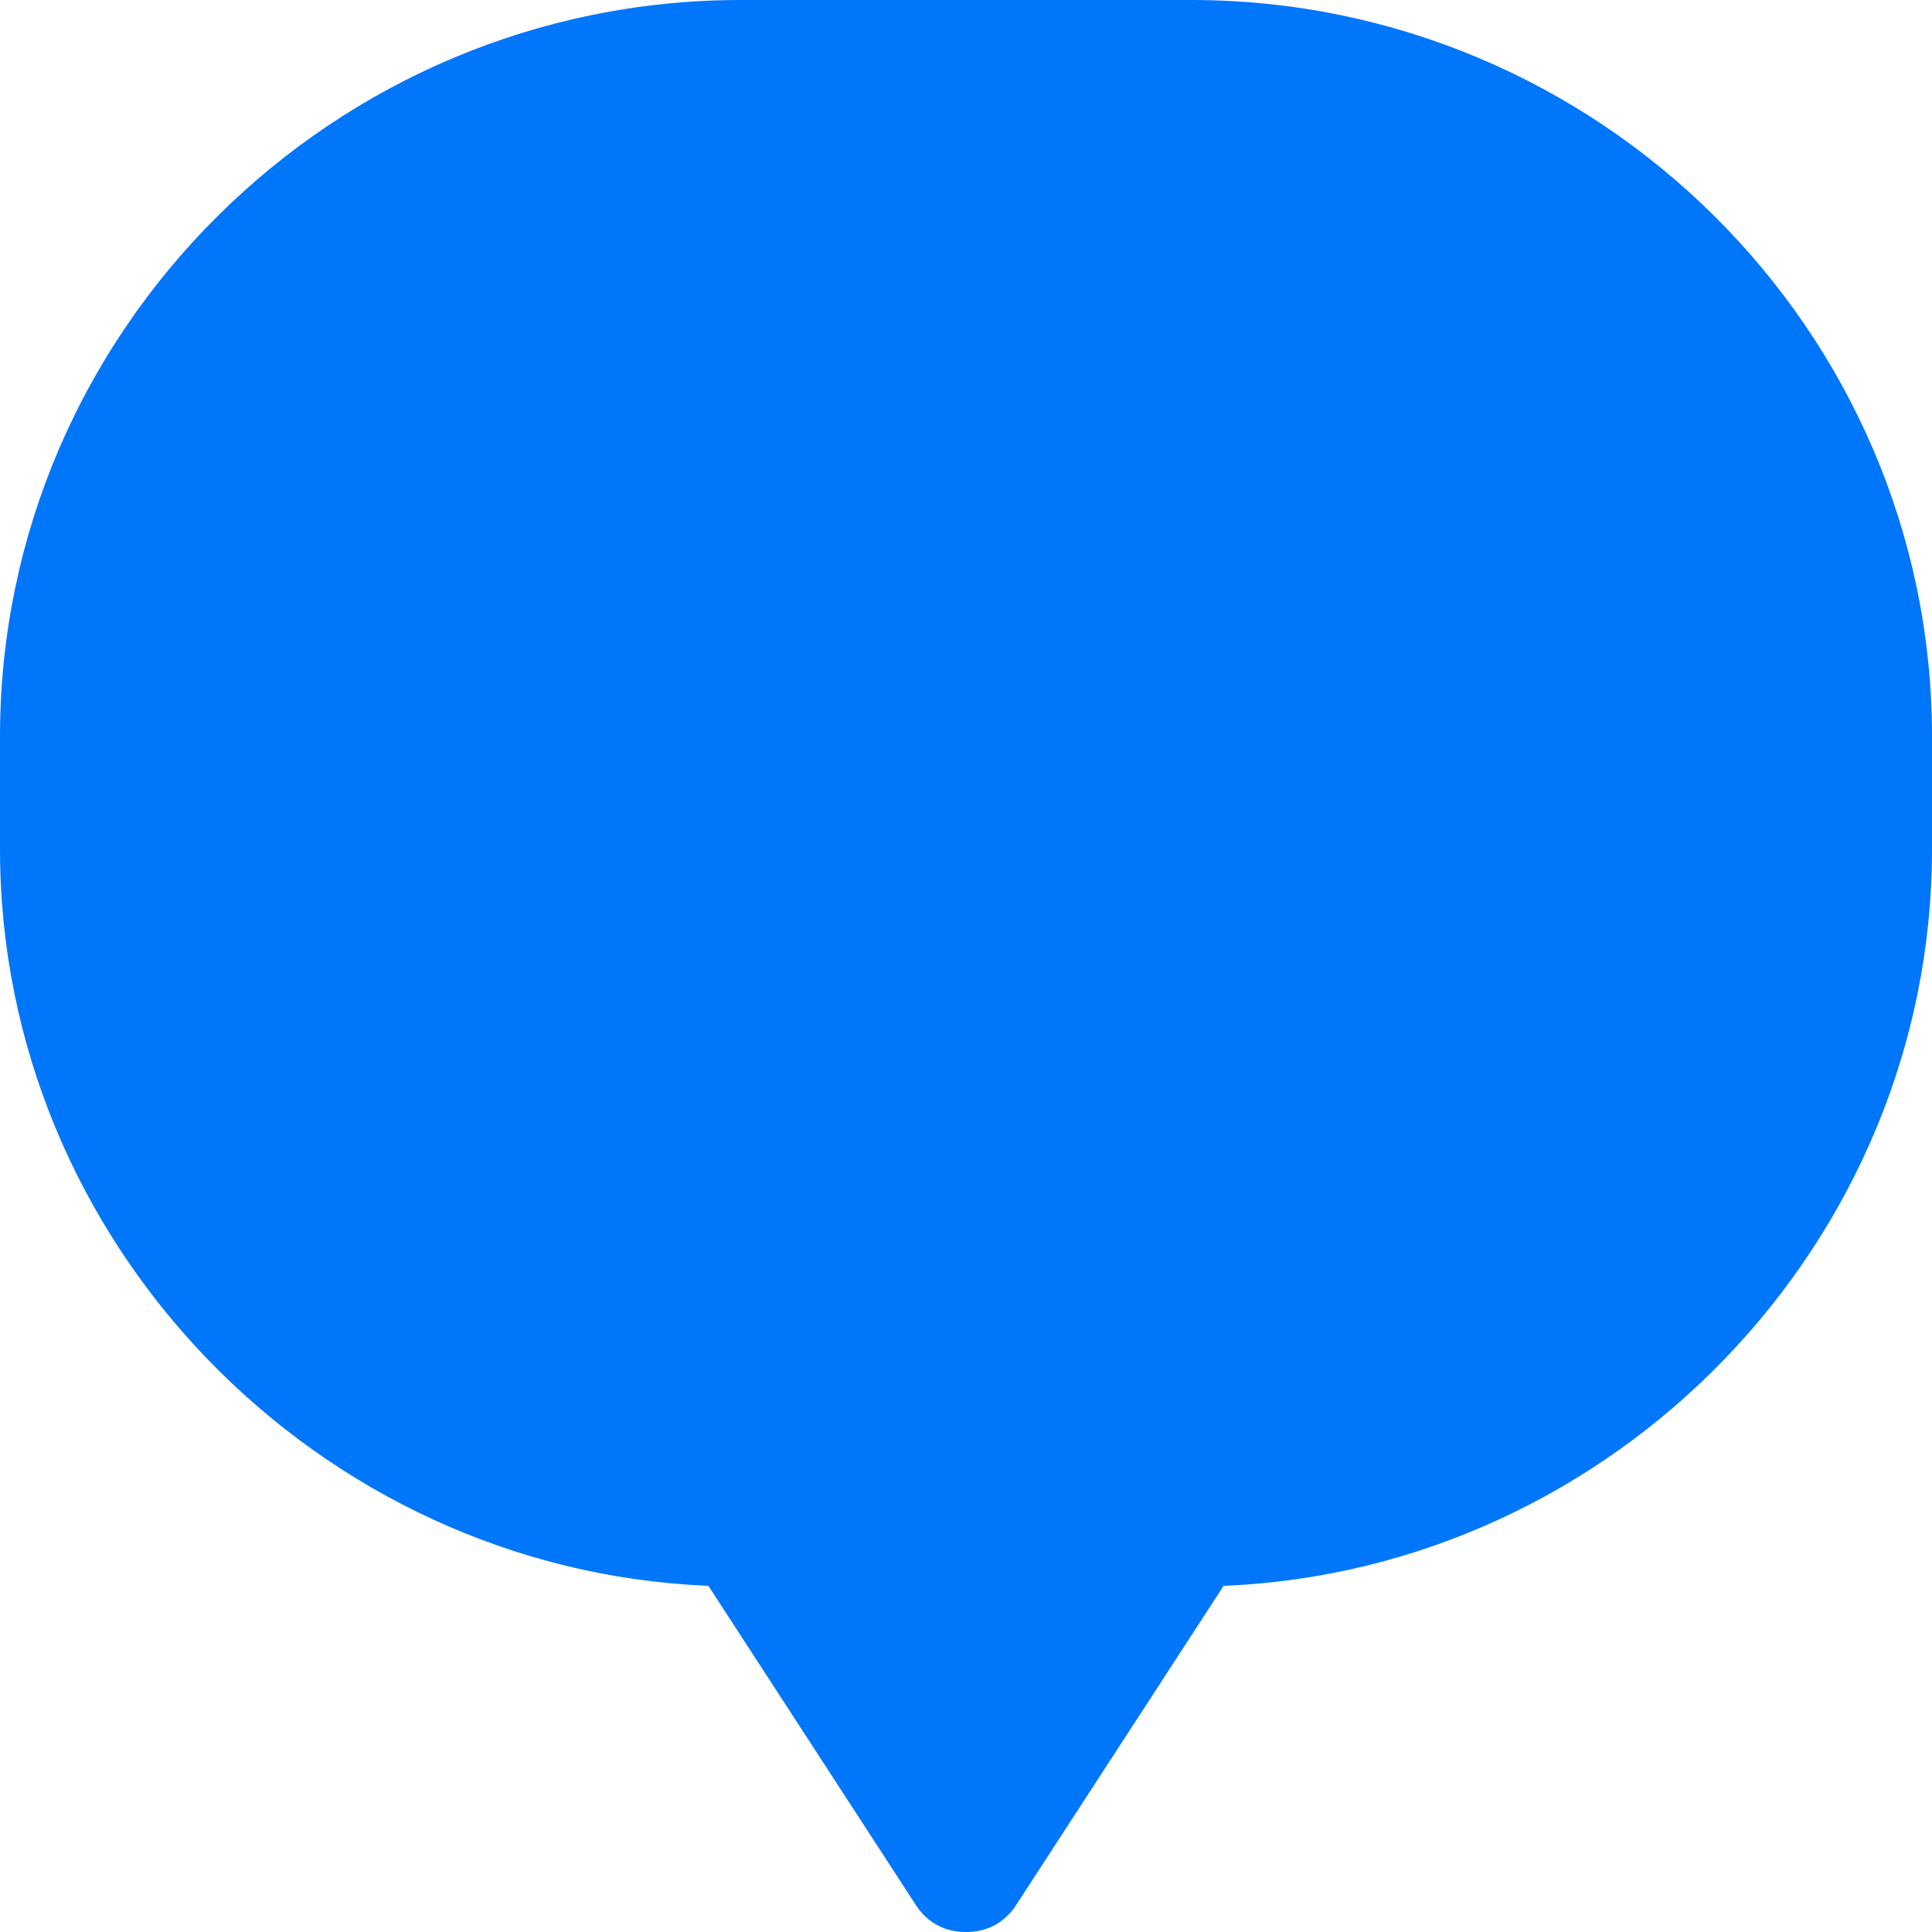 <?xml version="1.0" encoding="utf-8"?>
<!-- Generator: Adobe Illustrator 23.1.0, SVG Export Plug-In . SVG Version: 6.00 Build 0)  -->
<svg version="1.1" id="Layer_1" xmlns="http://www.w3.org/2000/svg" xmlns:xlink="http://www.w3.org/1999/xlink" x="0px" y="0px"
	 viewBox="0 0 48 48" style="enable-background:new 0 0 48 48;" xml:space="preserve">
<style type="text/css">
	.st0{fill:#0076FA;}
</style>
<path class="st0" d="M29.6,0H18.4C8.3,0,0,8.2,0,18.3v2.8C0,30.9,7.9,39,17.6,39.4l5.2,8c0.3,0.4,0.7,0.6,1.2,0.6
	c0.5,0,0.9-0.2,1.2-0.6l5.2-8C40.1,39,48,30.9,48,21.1v-2.8C48,8.2,39.7,0,29.6,0z"/>
</svg>
